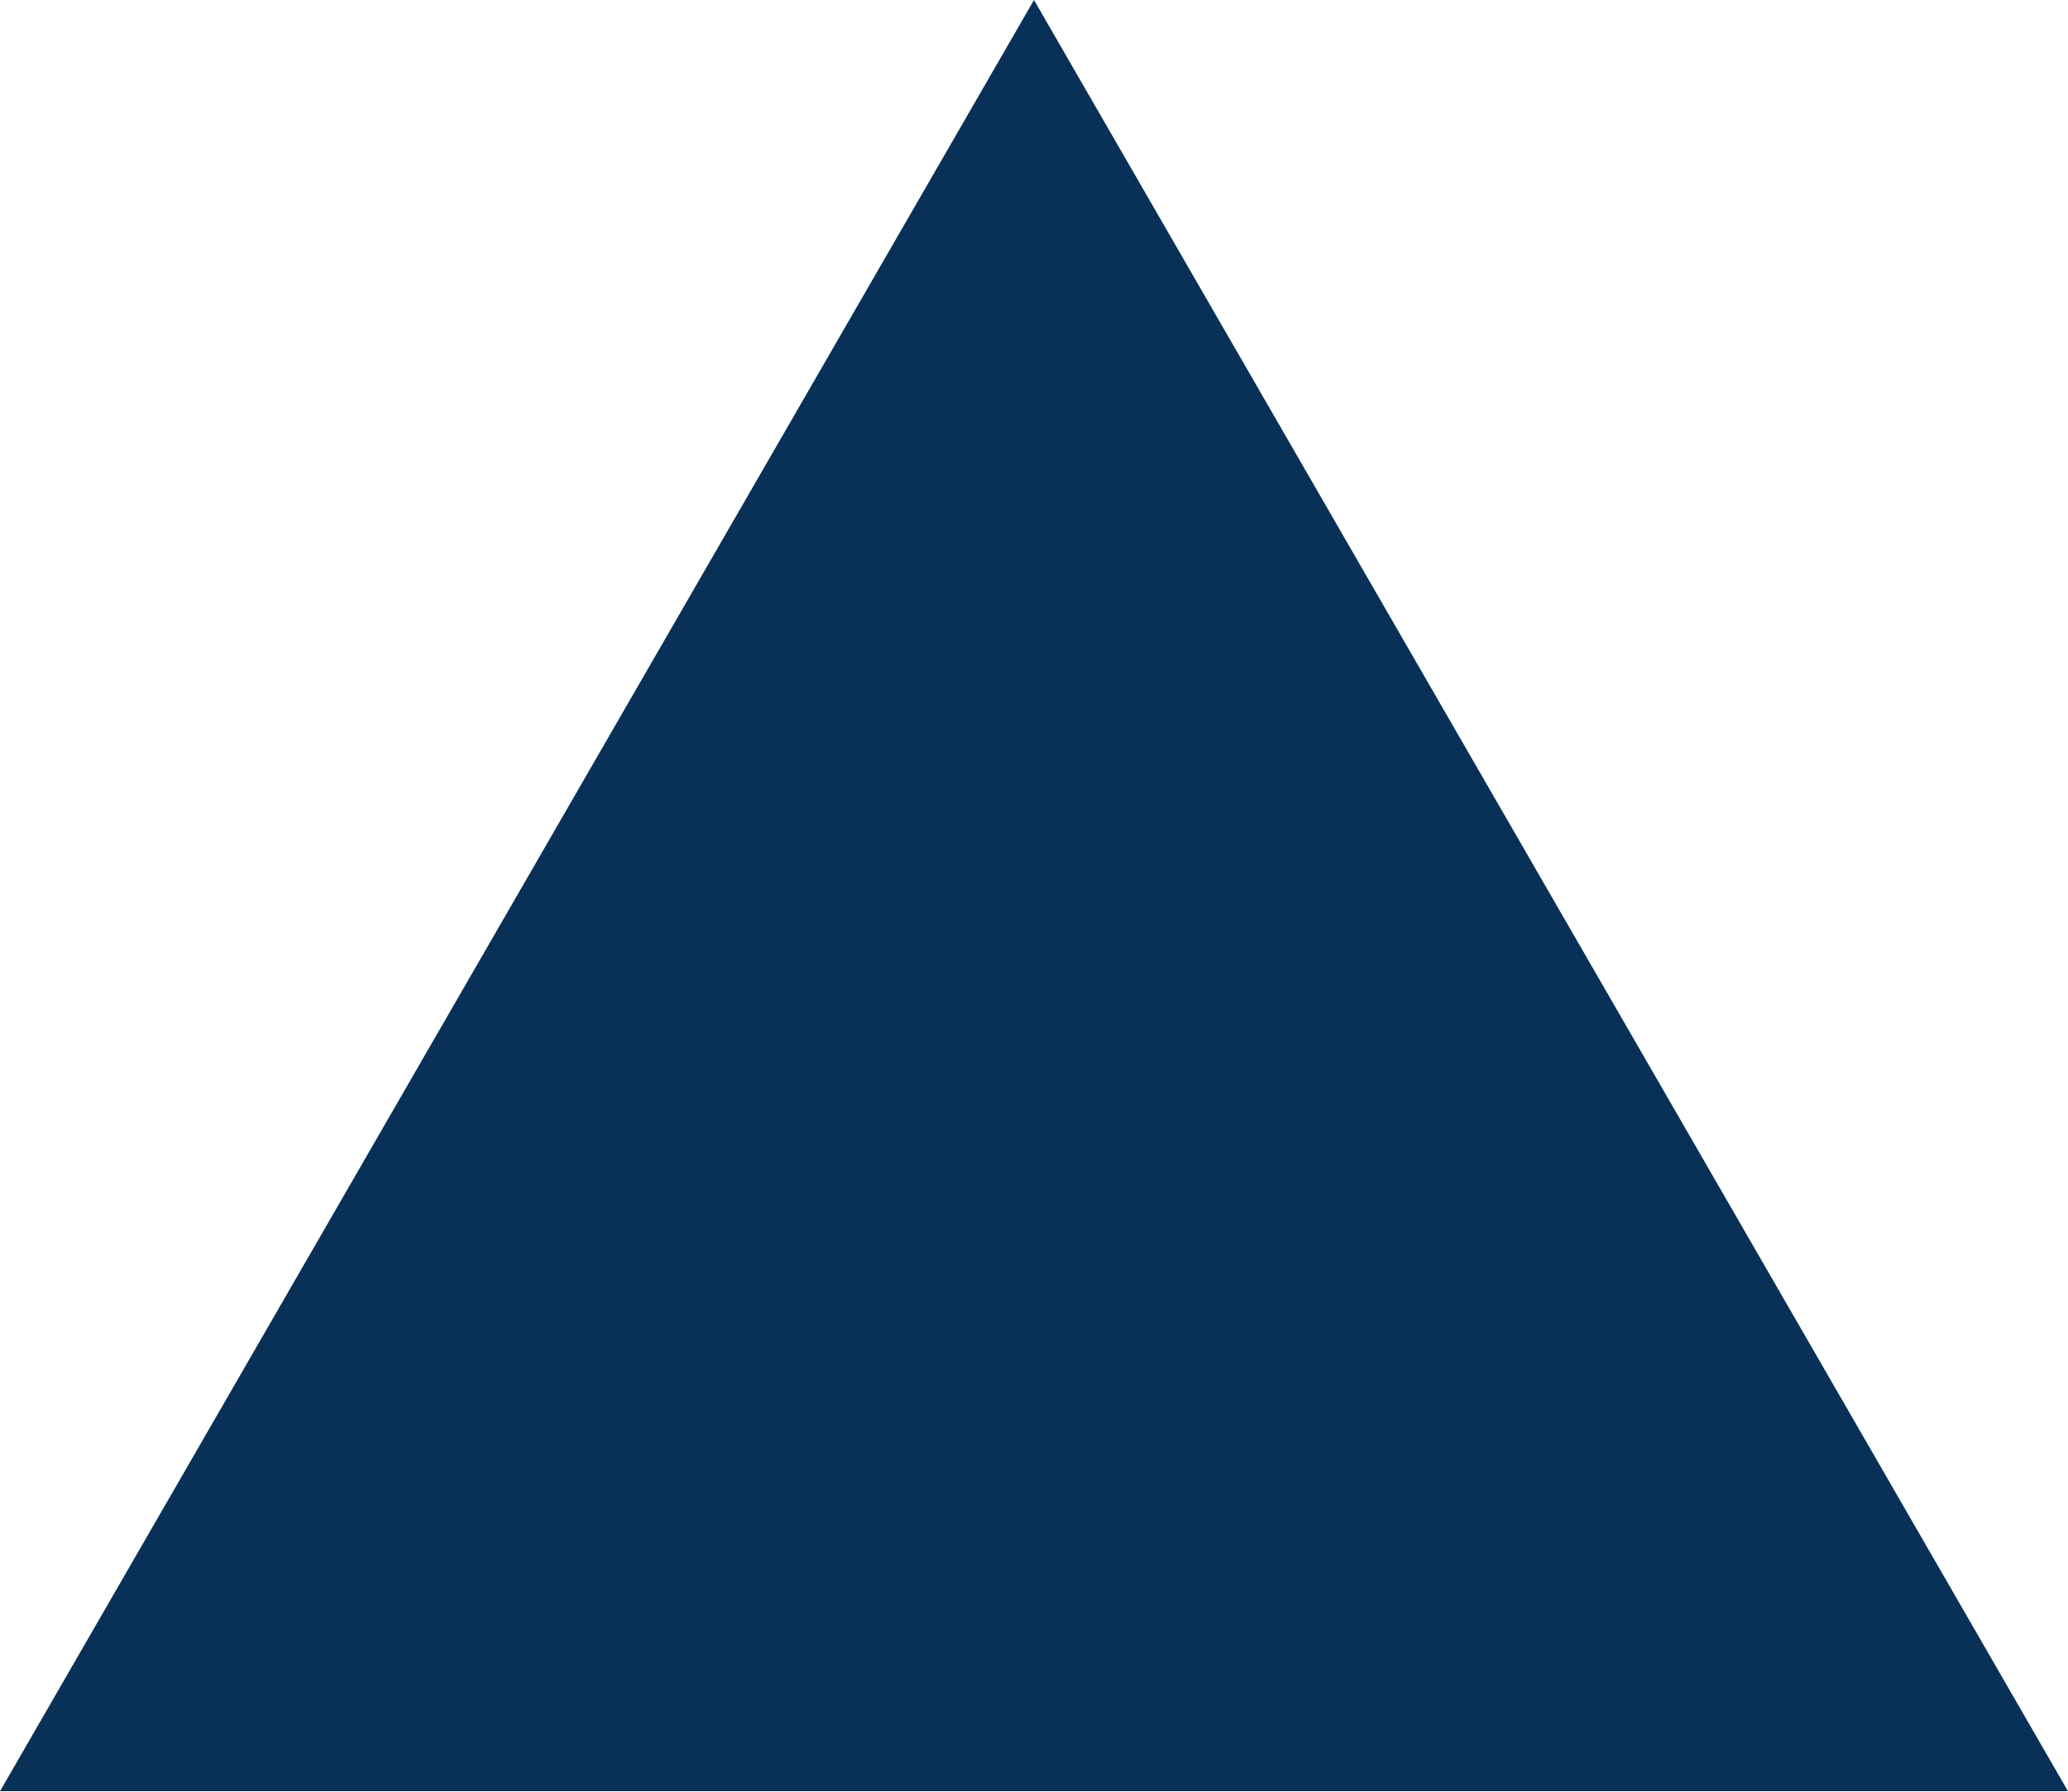 <?xml version="1.0" encoding="UTF-8"?> <svg xmlns="http://www.w3.org/2000/svg" width="957" height="829" viewBox="0 0 957 829" fill="none"> <path d="M478.5 0L956.979 828.75H0.021L478.5 0Z" fill="#093057"></path> </svg> 